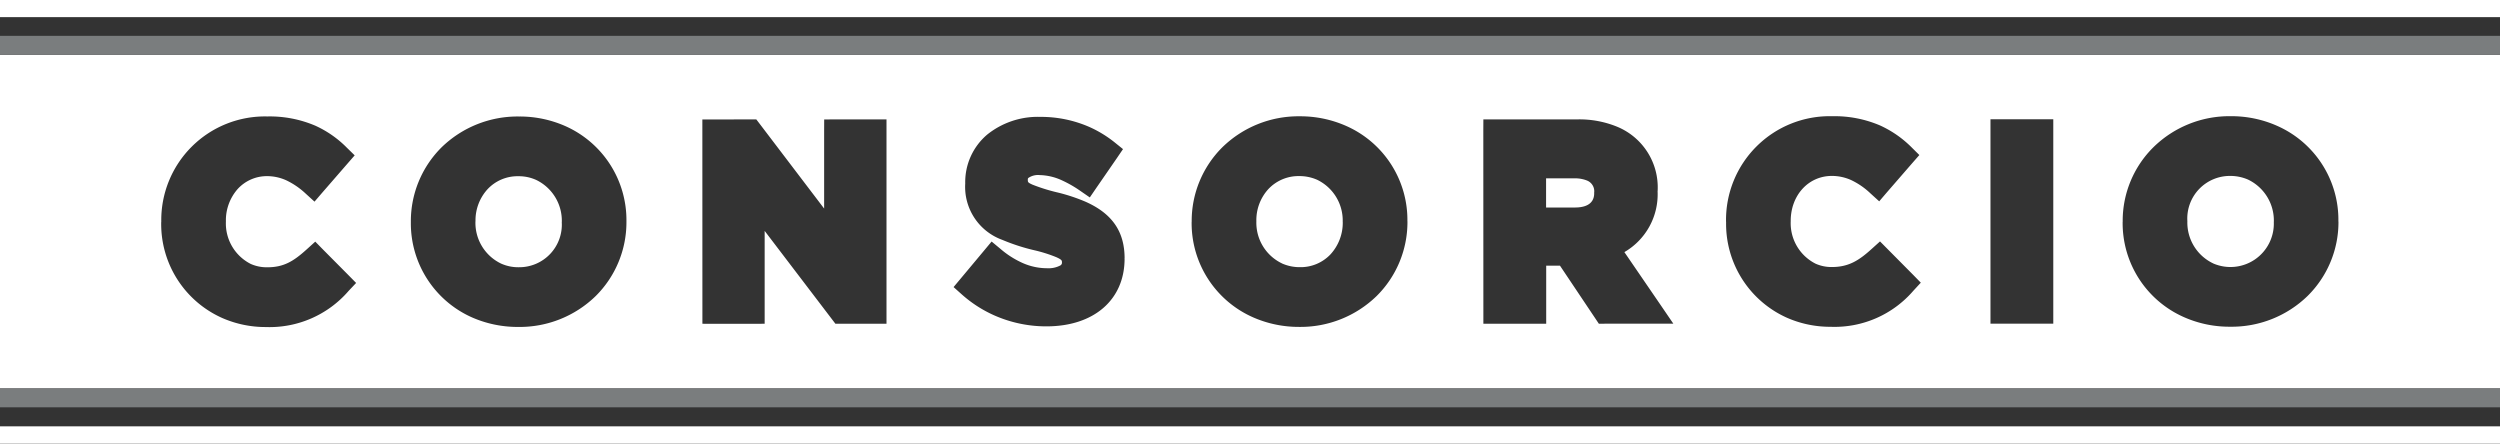 <?xml version="1.0" encoding="UTF-8" standalone="no"?>
<svg xmlns="http://www.w3.org/2000/svg" width="301.083" height="53.432" viewBox="0 0 301.083 53.432">
  <rect x="0" y="0" width="301.083" height="53.432" fill="#333333" stroke="none"/>
  <g id="Group_3550" data-name="Group 3550" transform="translate(-35.281 -309.553)">
    <path id="Path_13817" data-name="Path 13817" d="M92.539,336.281a5.438,5.438,0,0,0,3.088,5.016,5.053,5.053,0,0,0,2.139.44,5.129,5.129,0,0,0,5.17-5.43l.007-.051a5.453,5.453,0,0,0-3.1-5.038,5.1,5.1,0,0,0-2.135-.442A4.94,4.94,0,0,0,94,332.339a5.559,5.559,0,0,0-1.453,3.855l-.006.017,0,.015Zm97.138,5a5.213,5.213,0,0,0,2.137.447h.006a4.947,4.947,0,0,0,3.715-1.562,5.631,5.631,0,0,0,1.459-3.839l0-.035-.006-.023v-.024A5.444,5.444,0,0,0,193.9,331.2a5.274,5.274,0,0,0-2.14-.44,4.971,4.971,0,0,0-3.723,1.562,5.547,5.547,0,0,0-1.449,3.854l0,.019v.078a.143.143,0,0,0,0-.029A5.428,5.428,0,0,0,189.677,341.277Zm112.132-.008a5.224,5.224,0,0,0,7.313-4.987l.006-.057a5.469,5.469,0,0,0-3.105-5.046,5.307,5.307,0,0,0-2.137-.442,5.13,5.13,0,0,0-5.175,5.428v.059A5.443,5.443,0,0,0,301.809,341.269ZM35.281,362.985H336.364V360.9H35.281Zm0-53.432v2.066H336.364v-2.066Zm0,46.777H336.364V316.143H35.281Zm255.643-20.078v-.031a12.463,12.463,0,0,1,3.714-8.951,13.065,13.065,0,0,1,9.3-3.723,13.533,13.533,0,0,1,5.578,1.159,12.365,12.365,0,0,1,7.385,11.456l-.006.015.006.018v.062c0-.01,0-.018.009-.026a12.5,12.5,0,0,1-3.706,8.953,13.105,13.105,0,0,1-9.318,3.716,13.487,13.487,0,0,1-5.575-1.149,12.367,12.367,0,0,1-7.393-11.466ZM275,325.3l0-1.382h1.378l4.8,0,1.387,0,0,1.379,0,21.856v1.381l-1.381,0-4.8,0H275V325.3Zm-31.846,10.954v-.021a12.486,12.486,0,0,1,12.768-12.684,13.933,13.933,0,0,1,5.788,1.116,12.921,12.921,0,0,1,3.8,2.644l.924.916-.856.977-3.059,3.523L261.6,333.8l-1.046-.949a8.86,8.86,0,0,0-2.351-1.62,5.66,5.66,0,0,0-2.3-.491c-2.839,0-4.961,2.338-4.961,5.427v.03l0,.064a.023.023,0,0,0,0-.026,5.457,5.457,0,0,0,3,5.077,4.682,4.682,0,0,0,1.954.4c2.01,0,3.248-.77,4.819-2.2l.982-.885.934.943,3.056,3.082.923.944-.9.976a12.524,12.524,0,0,1-9.964,4.338,12.948,12.948,0,0,1-5.266-1.094,12.384,12.384,0,0,1-7.319-11.518c.006.01.006.015,0,.017Zm-29.226-12.323h11.366a11.963,11.963,0,0,1,4.853.93,7.9,7.9,0,0,1,4.771,7.667l-.008.058a8.043,8.043,0,0,1-4,7.329l4.425,6.462,1.473,2.16-2.621,0-5.617,0-.733.006-.41-.615-4.272-6.379h-1.66v5.611l0,1.383-1.388,0H215.3l-1.372,0V347.16l-.007-21.845ZM178.8,336.245a12.518,12.518,0,0,1,3.7-8.962,13.112,13.112,0,0,1,9.324-3.724,13.625,13.625,0,0,1,5.576,1.159,12.366,12.366,0,0,1,7.379,11.454l.007.007h-.007l.006.057a12.528,12.528,0,0,1-3.709,8.965,13.147,13.147,0,0,1-9.317,3.722,13.678,13.678,0,0,1-5.575-1.157,12.391,12.391,0,0,1-7.391-11.474ZM150.982,343.1l2.841-3.4.881-1.058,1.06.879a10.922,10.922,0,0,0,2.622,1.682,7.277,7.277,0,0,0,3.016.655,3.027,3.027,0,0,0,1.56-.327.377.377,0,0,0,.216-.359l-.006-.053c0-.173,0-.294-.694-.6a17.194,17.194,0,0,0-2.666-.836,23.871,23.871,0,0,1-3.823-1.244,6.784,6.784,0,0,1-4.463-6.777v-.1c0,.006,0,.023,0,.035a7.5,7.5,0,0,1,2.639-5.829,9.719,9.719,0,0,1,6.385-2.139,14.543,14.543,0,0,1,5.939,1.22,13.975,13.975,0,0,1,3.046,1.862l.993.8-.722,1.062-2.495,3.616-.781,1.141-1.141-.787a13.924,13.924,0,0,0-2.2-1.263,6.7,6.7,0,0,0-2.7-.641,2.06,2.06,0,0,0-1.355.342.23.23,0,0,0-.07.185l0,.052c0,.259,0,.327.6.589a21.712,21.712,0,0,0,3.086.95,21.429,21.429,0,0,1,3.286,1.1c3.188,1.423,4.679,3.583,4.684,6.793a.049.049,0,0,1-.009-.025v.064l.007.01v.01c0,4.948-3.693,8.149-9.4,8.149a15.486,15.486,0,0,1-6.3-1.326,15.094,15.094,0,0,1-3.9-2.517l-.995-.888ZM119.868,323.94l1.38,0,4.432-.006.686,0,.416.544,7.753,10.193,0-9.355.006-1.376,1.378-.006,4.745,0,1.382,0v23.228l0,1.379-1.381,0h-4.775l-.418-.549-8.1-10.63,0,9.806v1.376L126,348.551h-4.742l-1.385-.006v-1.376l-.005-21.842ZM88.459,327.3a13.117,13.117,0,0,1,9.322-3.716,13.6,13.6,0,0,1,5.56,1.144h0a12.388,12.388,0,0,1,7.384,11.46h0v.062a12.511,12.511,0,0,1-3.7,8.954,13.111,13.111,0,0,1-9.316,3.723,13.664,13.664,0,0,1-5.576-1.146,12.387,12.387,0,0,1-7.371-11.471l0-.054A12.542,12.542,0,0,1,88.459,327.3ZM54.7,336.278l0-.008.005-.01a12.481,12.481,0,0,1,12.766-12.682,13.952,13.952,0,0,1,5.788,1.114,12.734,12.734,0,0,1,3.806,2.66l.931.911-.854.979-3.062,3.524-.922,1.071-1.048-.954a9.21,9.21,0,0,0-2.357-1.617,5.62,5.62,0,0,0-2.315-.5,4.754,4.754,0,0,0-3.528,1.544,5.714,5.714,0,0,0-1.424,3.893v.048a5.464,5.464,0,0,0,3,5.092,4.719,4.719,0,0,0,1.963.4c2.021.007,3.208-.738,4.817-2.2l.983-.89.924.943,3.063,3.085.934.949-.914.968a12.565,12.565,0,0,1-9.964,4.342,12.981,12.981,0,0,1-5.27-1.1,12.385,12.385,0,0,1-7.327-11.525.039.039,0,0,1,0,.018Zm172.57-3.459,0-.048a1.385,1.385,0,0,0-.861-1.475,3.853,3.853,0,0,0-1.535-.264l-3.394,0,0,3.512,3.494,0C226.023,334.542,227.275,334.243,227.275,332.819Z" fill="#fff"/>
    <path id="Path_13818" data-name="Path 13818" d="M336.364,315.446H35.281v2.274H336.364ZM35.281,357.913v2.27H336.364v-2.27Z" transform="translate(0 -1.576)" fill="#7a7d7e"/>
  </g>
</svg>
